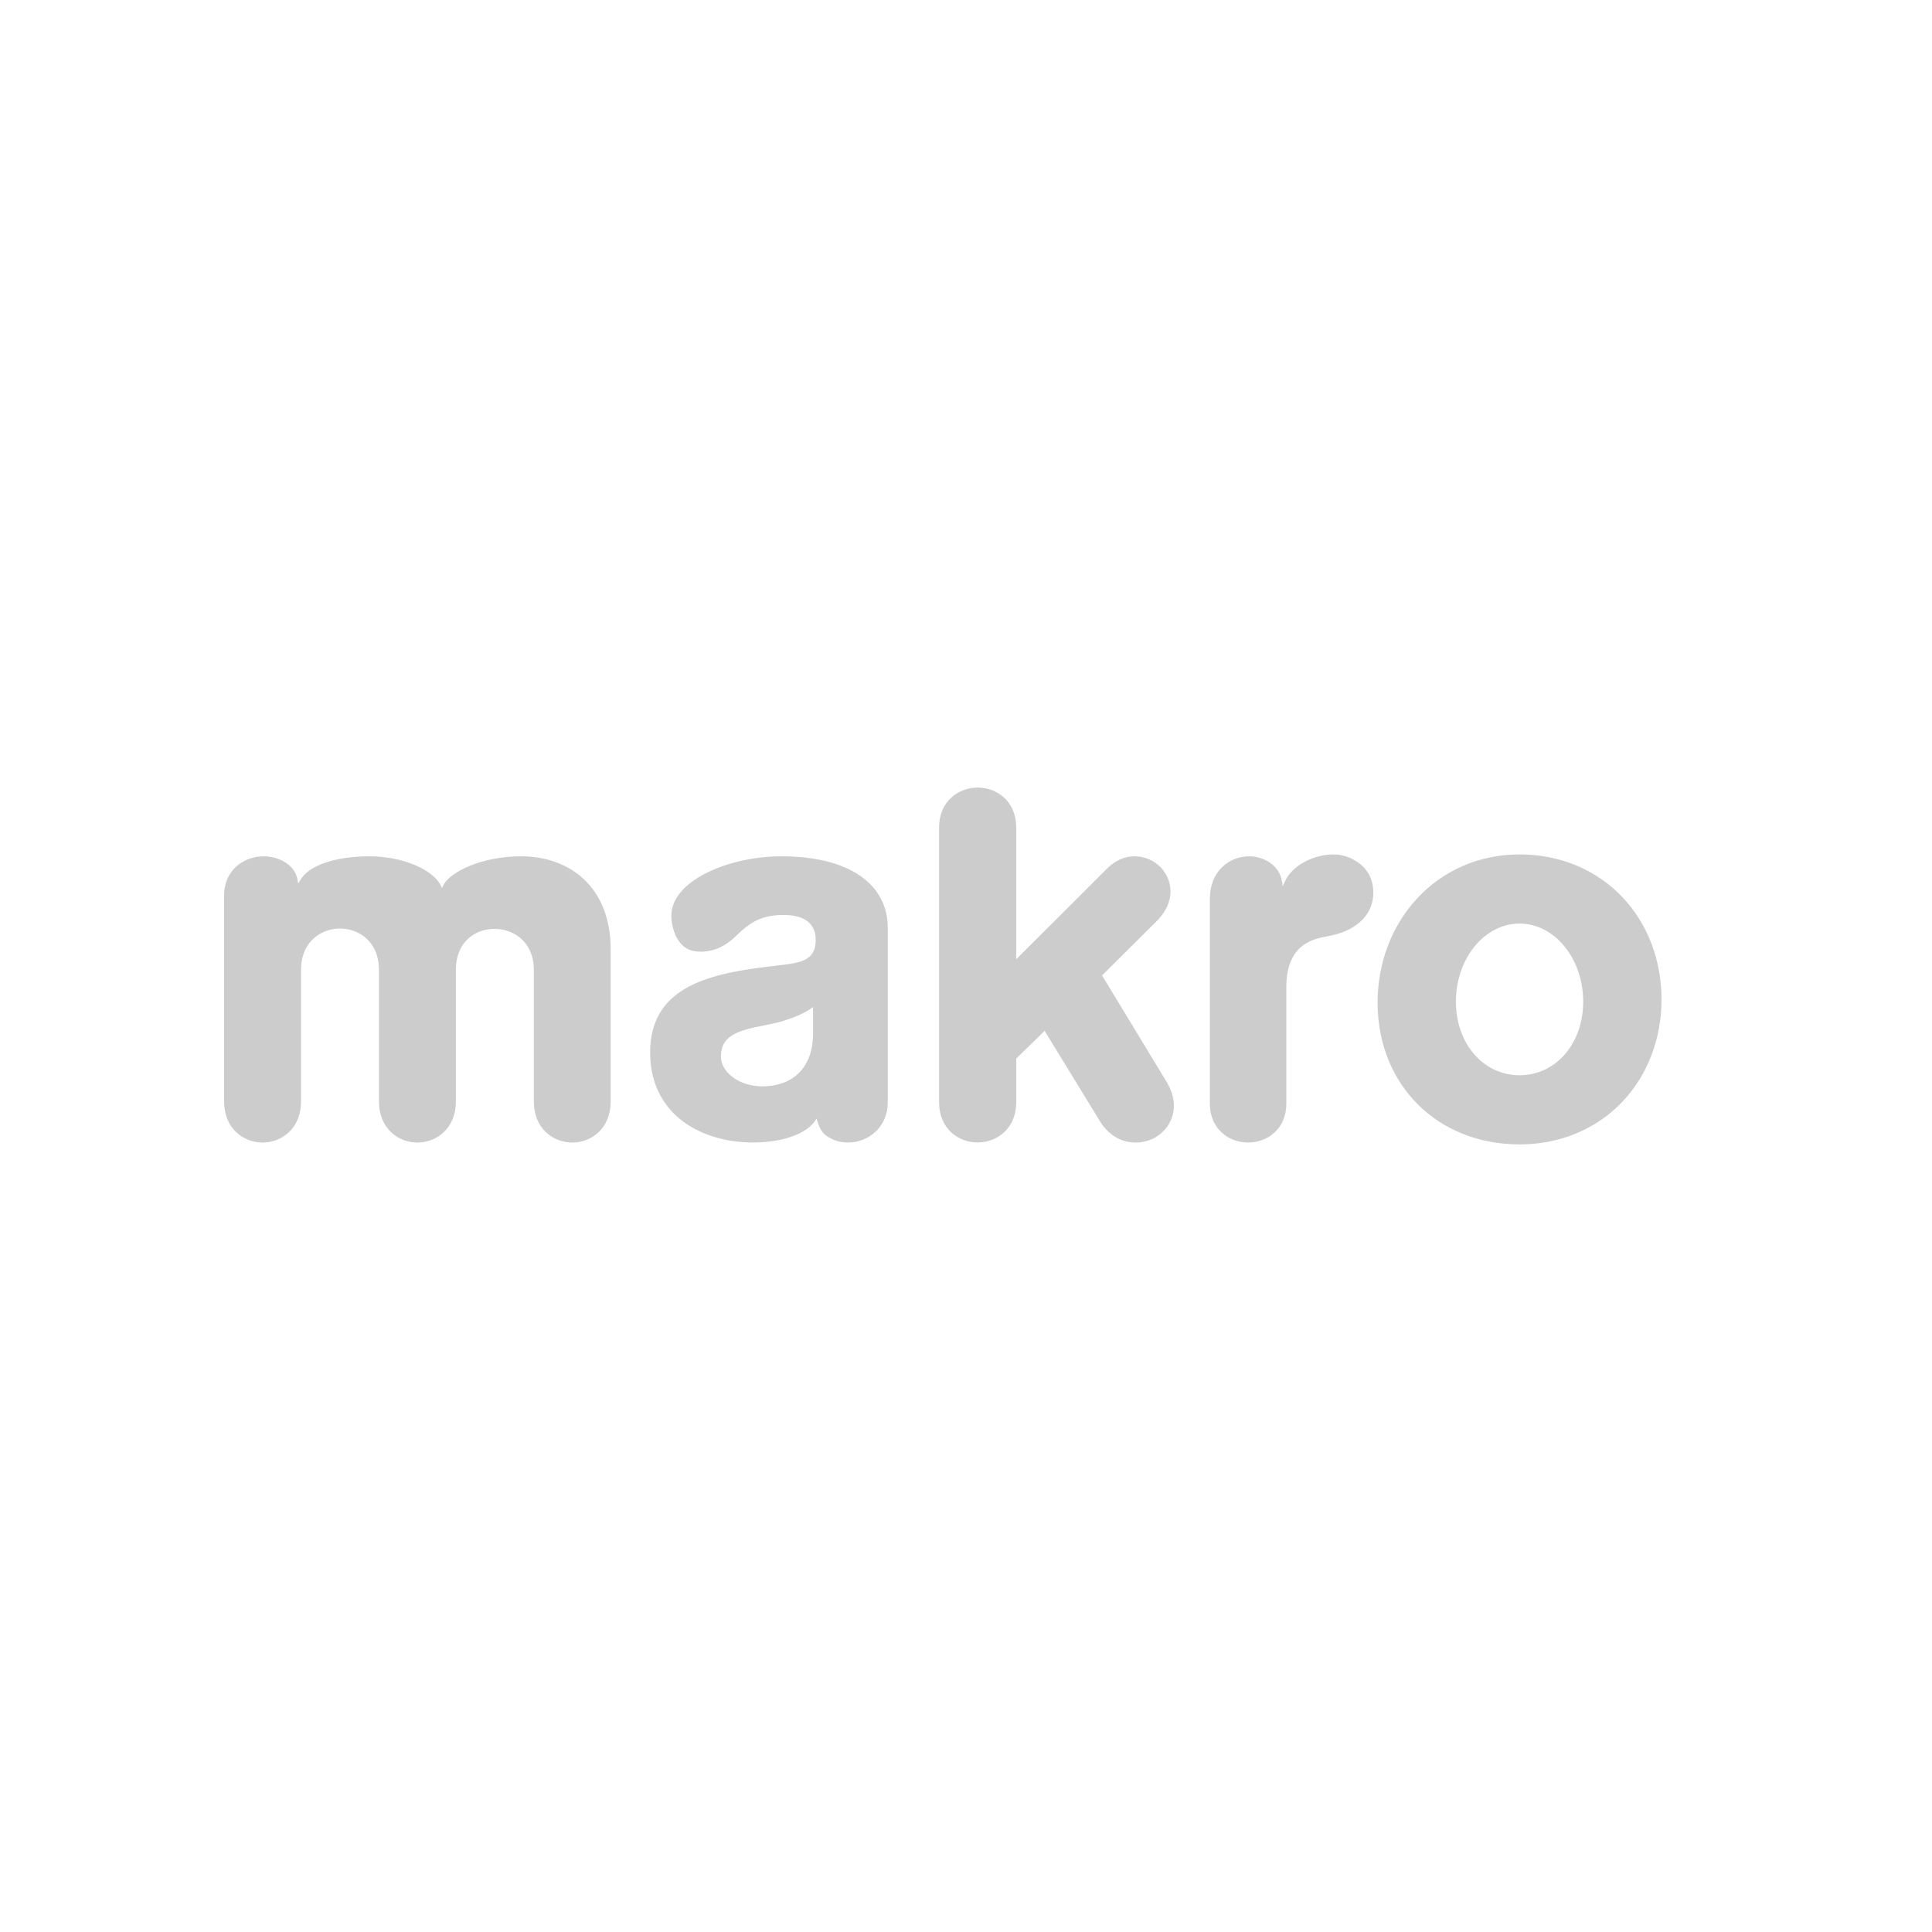 <svg xmlns="http://www.w3.org/2000/svg" xmlns:xlink="http://www.w3.org/1999/xlink" viewBox="0 0 150 150"><g transform="translate(17.4 61.148)" id="ss12291561414_1"><path d="M 0 0 L 111.6 0 L 111.6 27.703 L 0 27.703 Z" fill="transparent"></path><path d="M 68.09 26.048 C 68.749 27.027 69.698 27.558 70.775 27.558 C 71.346 27.558 71.921 27.397 72.392 27.104 C 73.545 26.387 74.297 24.775 73.222 22.926 L 68.162 14.584 L 72.414 10.358 C 73.948 8.823 73.627 7.106 72.68 6.158 C 72.152 5.632 71.438 5.336 70.693 5.334 C 69.917 5.334 69.186 5.657 68.575 6.269 L 61.498 13.33 L 61.498 3.088 C 61.498 1.051 59.992 0 58.507 0 C 57.019 0 55.51 1.061 55.51 3.088 L 55.51 24.443 C 55.51 26.485 57.016 27.553 58.504 27.553 C 59.992 27.553 61.498 26.485 61.498 24.443 L 61.498 21.041 L 63.703 18.887 L 68.072 26.018 Z M 79.574 5.336 C 78.064 5.336 76.534 6.469 76.534 8.636 L 76.534 24.547 C 76.534 26.524 78.028 27.558 79.502 27.558 C 80.978 27.558 82.471 26.524 82.471 24.547 L 82.471 15.482 C 82.471 12.113 84.638 11.728 85.681 11.542 C 87.767 11.17 89.055 10.046 89.212 8.458 C 89.323 7.047 88.675 5.999 87.337 5.427 C 86.986 5.272 86.558 5.191 86.099 5.191 C 84.746 5.191 82.974 5.931 82.352 7.303 L 82.193 7.655 L 82.132 7.274 C 81.928 6.001 80.69 5.336 79.574 5.336 Z M 100.577 27.703 C 94.192 27.703 89.556 23.071 89.556 16.69 C 89.556 13.638 90.634 10.782 92.586 8.648 C 94.629 6.418 97.466 5.189 100.577 5.189 C 103.712 5.189 106.553 6.373 108.578 8.52 C 110.526 10.586 111.6 13.402 111.6 16.447 C 111.6 19.49 110.527 22.306 108.578 24.374 C 106.553 26.521 103.712 27.703 100.577 27.703 Z M 100.577 10.558 C 97.853 10.558 95.637 13.277 95.637 16.621 C 95.637 19.877 97.76 22.333 100.577 22.333 C 103.394 22.333 105.519 19.877 105.519 16.621 C 105.519 13.277 103.301 10.558 100.577 10.558 Z M 21.002 10.97 C 22.468 10.97 24.046 11.968 24.046 14.161 L 24.046 24.376 C 24.046 26.466 25.547 27.559 27.03 27.559 C 28.513 27.559 30.013 26.466 30.013 24.376 L 30.013 12.546 C 30.013 7.804 26.914 5.336 23.054 5.336 C 20.006 5.336 17.546 6.546 17.027 7.571 L 16.913 7.804 L 16.8 7.55 C 16.2 6.406 13.945 5.335 11.258 5.335 C 8.87 5.335 6.61 5.958 5.918 7.18 L 5.755 7.456 L 5.692 7.117 C 5.477 5.956 4.189 5.336 3.085 5.336 C 1.553 5.336 0 6.376 0 8.377 L 0 24.376 C 0 26.466 1.502 27.559 2.987 27.559 C 4.471 27.559 5.972 26.466 5.972 24.376 L 5.972 14.161 C 5.972 11.951 7.541 10.943 8.998 10.943 C 10.455 10.943 12.023 11.951 12.023 14.161 L 12.023 24.376 C 12.023 26.466 13.526 27.559 15.01 27.559 C 16.493 27.559 17.994 26.466 17.994 24.376 L 17.994 14.161 C 17.994 11.956 19.505 10.97 21.002 10.97 Z M 45.723 19.095 C 45.723 21.949 43.948 23.197 41.783 23.197 C 40.05 23.197 38.582 22.142 38.575 20.893 C 38.568 19.225 39.903 18.849 42.104 18.429 C 44.285 18.012 45.348 17.308 45.539 17.17 L 45.722 17.038 L 45.722 19.094 Z M 43.255 5.336 C 40.077 5.336 36.887 6.457 35.498 8.059 C 34.882 8.769 34.631 9.544 34.748 10.364 C 34.946 11.738 35.59 12.571 36.562 12.707 C 36.717 12.73 36.875 12.74 37.03 12.74 C 38.278 12.74 39.185 12.049 39.616 11.635 C 40.649 10.66 41.464 9.89 43.442 9.89 C 45.071 9.89 45.932 10.562 45.932 11.834 C 45.932 13.475 44.722 13.613 42.892 13.822 C 37.897 14.387 33.076 15.314 33.076 20.572 C 33.076 23.967 35.091 26.41 38.605 27.272 C 39.361 27.458 40.211 27.556 41.066 27.556 C 43.296 27.556 45.178 26.904 45.863 25.897 L 45.998 25.697 L 46.069 25.928 C 46.313 26.723 46.606 26.95 46.963 27.163 C 47.411 27.427 47.922 27.563 48.441 27.558 C 50.032 27.558 51.526 26.358 51.526 24.431 L 51.526 10.906 C 51.526 7.418 48.433 5.335 43.255 5.335 Z" fill="rgb(204, 204, 204)"></path></g></svg>